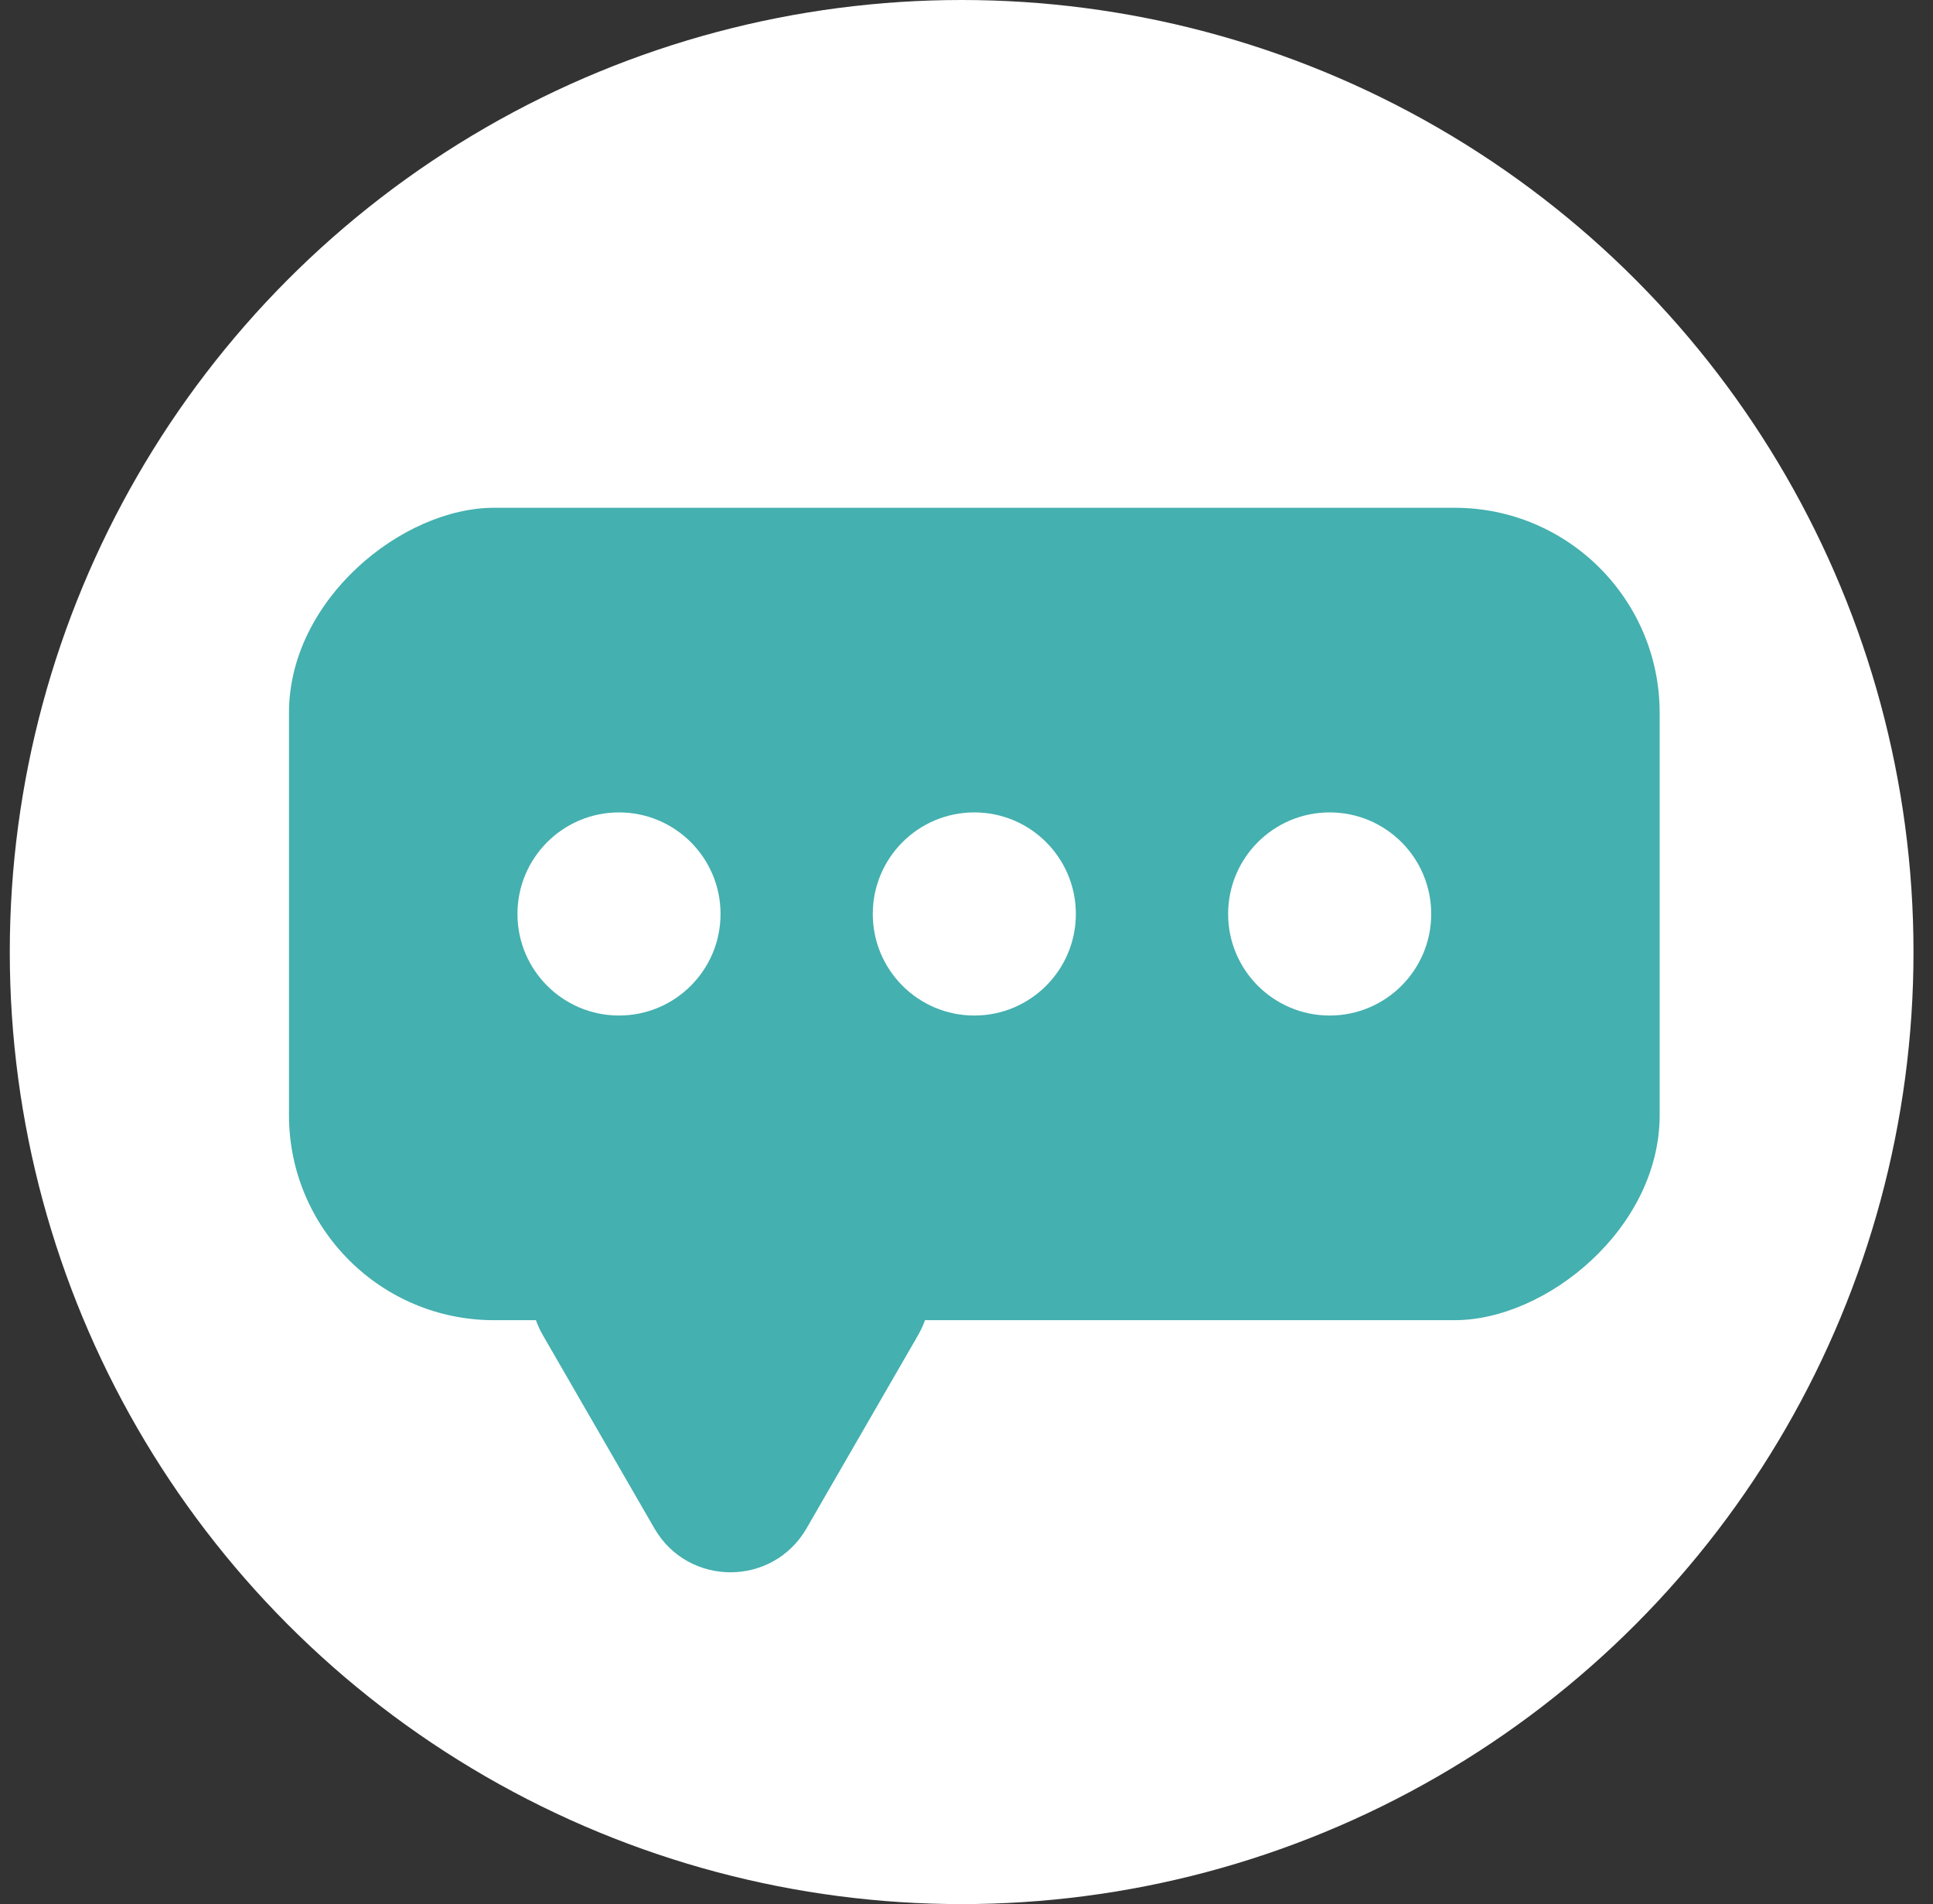 <svg width="66" height="65" viewBox="0 0 66 65" fill="none" xmlns="http://www.w3.org/2000/svg">
<rect x="0" y="0" width="66" height="65" fill="#333333" stroke="none"/>
<circle cx="32.834" cy="32.5" r="32.5" fill="white"/>
<rect x="9.867" y="45.067" width="27.733" height="46.8" rx="7" transform="rotate(-90 9.867 45.067)" fill="#44b0af"/>
<path d="M18.532 45.573C17.378 43.573 18.821 41.073 21.131 41.073L28.752 41.073C31.061 41.073 32.504 43.573 31.35 45.573L27.539 52.173C26.384 54.173 23.498 54.173 22.343 52.173L18.532 45.573Z" fill="#44b0af"/>
<circle cx="21.135" cy="31.2" r="3.467" fill="white"/>
<circle cx="33.267" cy="31.2" r="3.467" fill="white"/>
<circle cx="45.4" cy="31.2" r="3.467" fill="white"/>
</svg>
